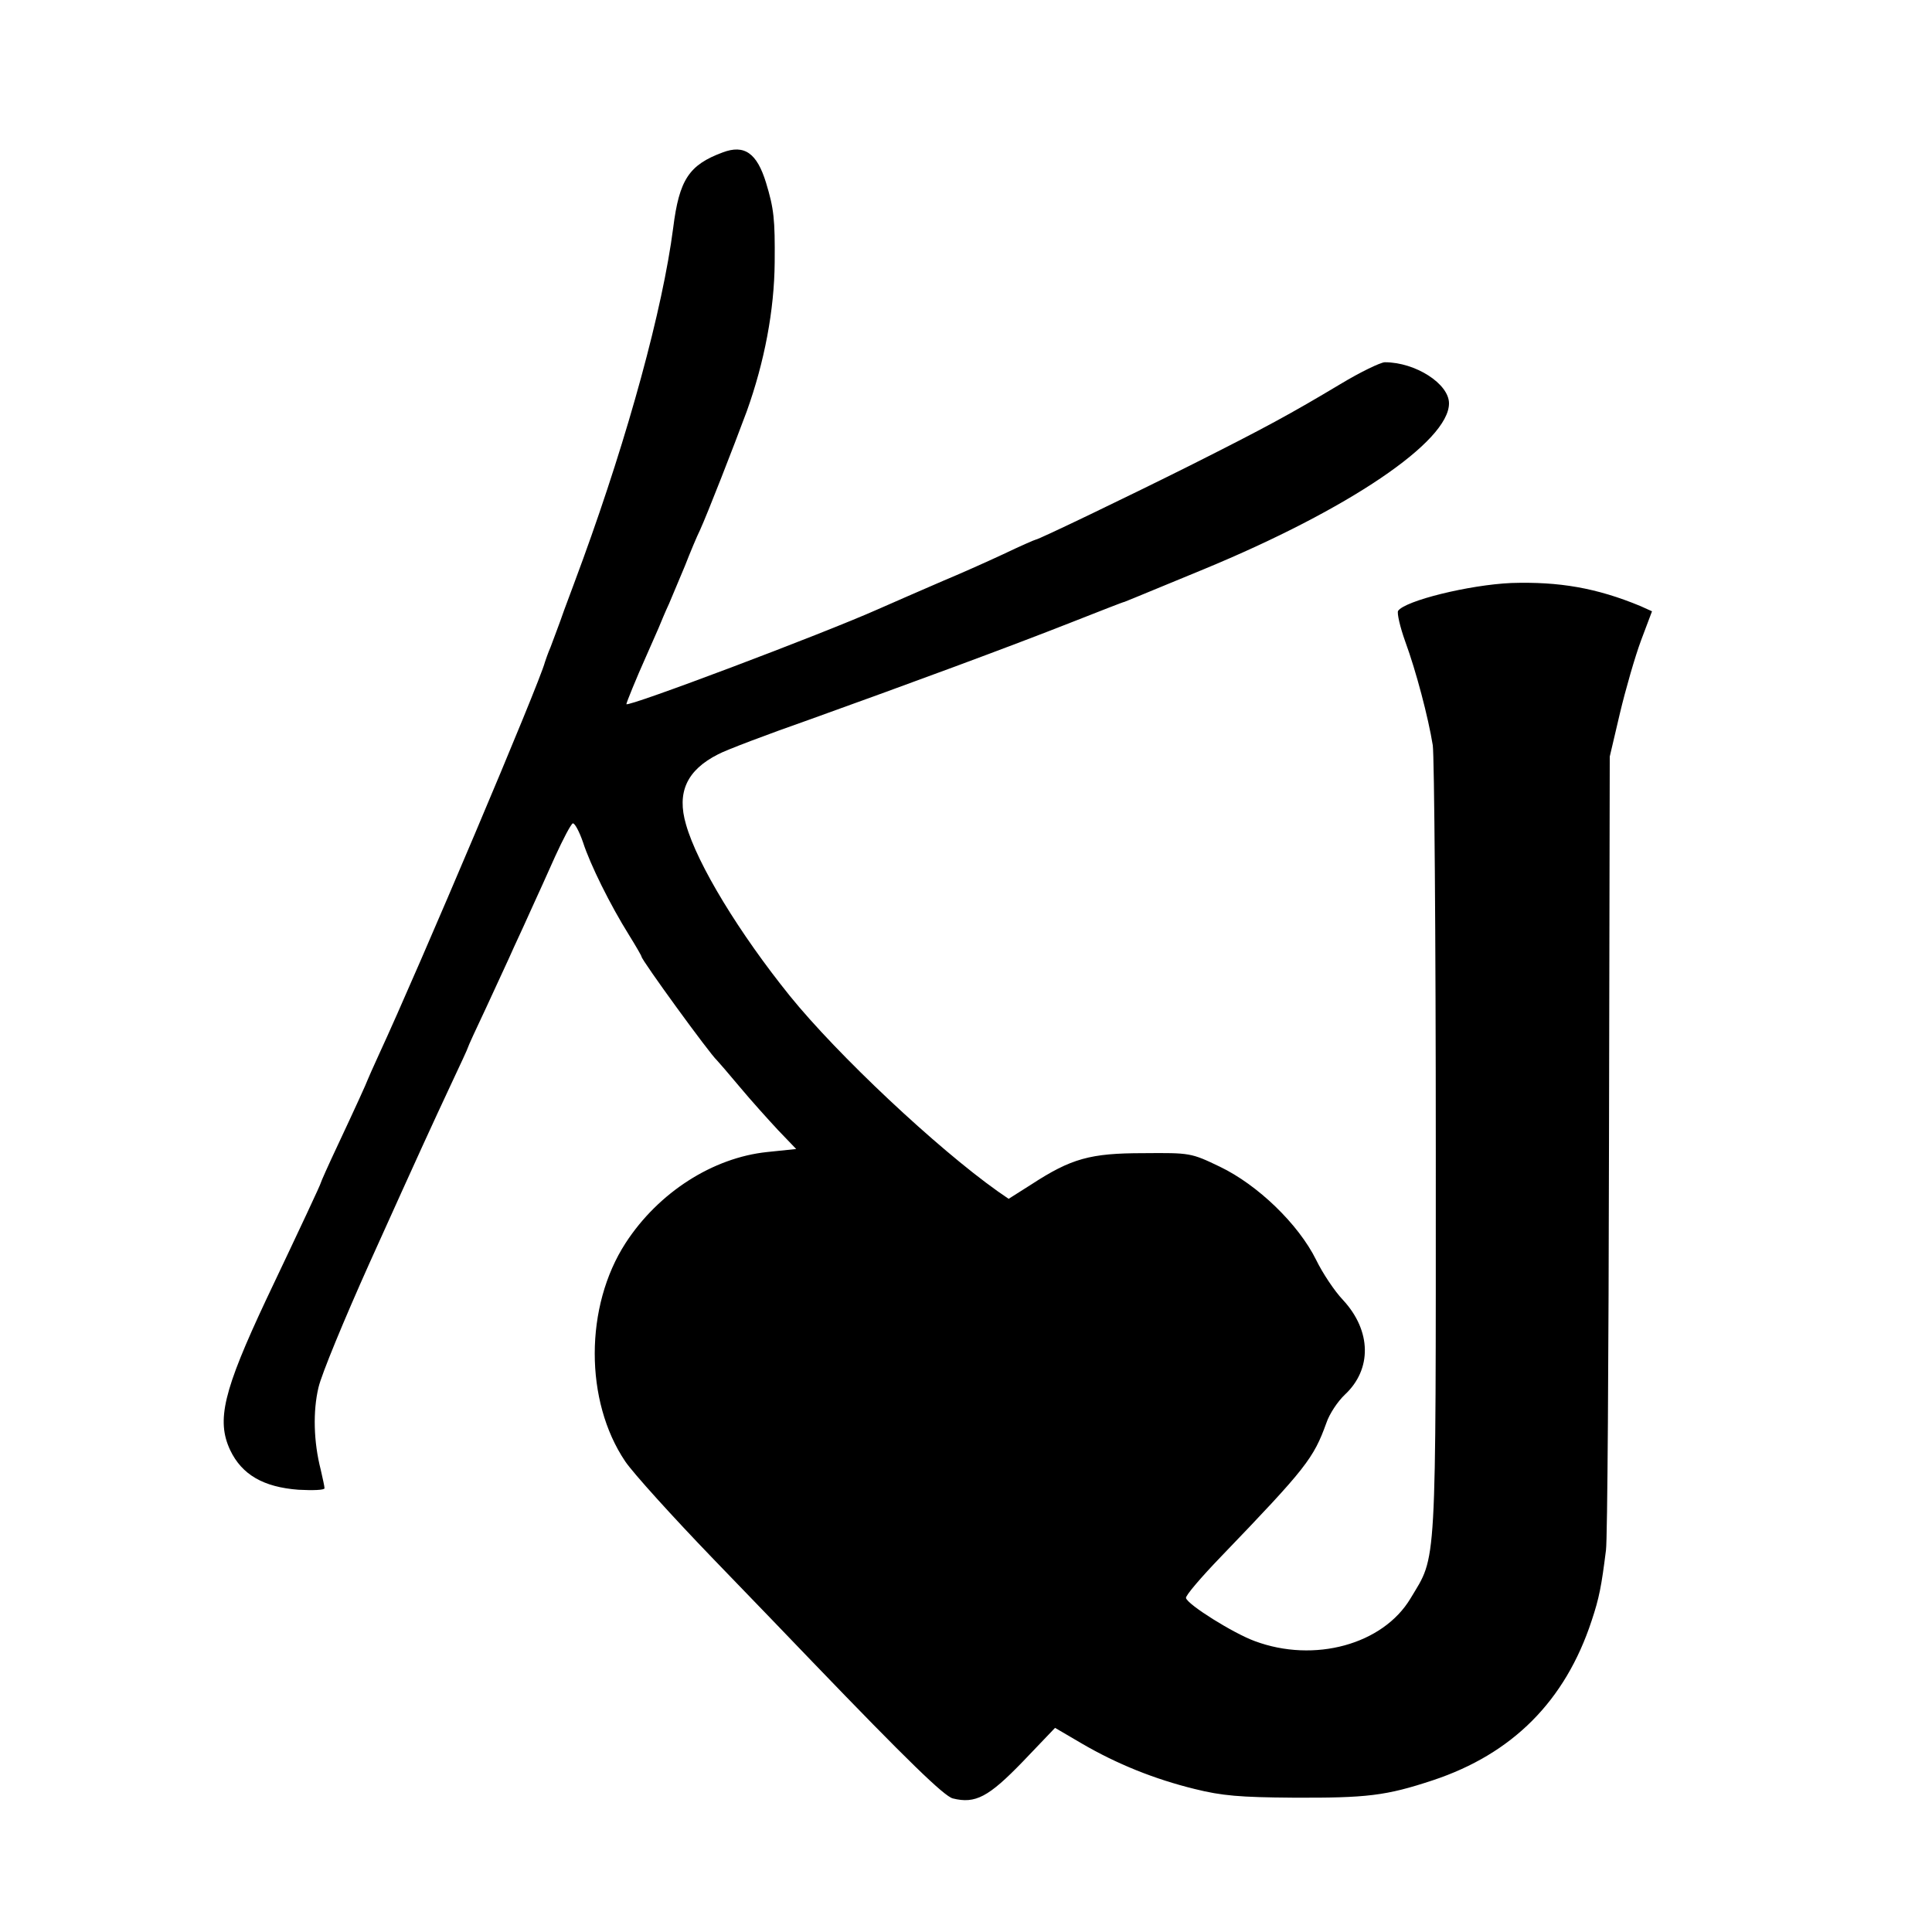 <?xml version="1.0" standalone="no"?>
<!DOCTYPE svg PUBLIC "-//W3C//DTD SVG 20010904//EN"
 "http://www.w3.org/TR/2001/REC-SVG-20010904/DTD/svg10.dtd">
<svg version="1.0" xmlns="http://www.w3.org/2000/svg"
 width="512pt" height="512pt" viewBox="0 0 512 512"
 preserveAspectRatio="xMidYMid meet">
<g transform="translate(0,512) scale(0.1,-0.1)"
fill="#000000" stroke="none">
<path d="M1915 4716 c-89 -33 -115 -72 -131 -200 -28 -216 -119 -548 -239
-878 -14 -38 -36 -98 -50 -135 -13 -38 -30 -81 -36 -98 -7 -16 -13 -34 -15
-40 -14 -55 -334 -811 -440 -1040 -15 -33 -28 -62 -29 -65 -3 -9 -34 -77 -80
-175 -25 -53 -45 -98 -45 -100 0 -3 -50 -110 -145 -310 -113 -241 -132 -319
-95 -398 31 -65 88 -98 181 -105 38 -2 69 -1 69 4 0 5 -5 27 -10 49 -19 74
-21 155 -6 218 8 35 69 182 134 327 143 317 162 358 218 478 24 51 44 94 44
96 0 2 22 50 49 107 26 57 60 129 73 159 14 30 36 78 48 105 13 28 40 88 61
135 21 46 42 86 47 88 5 1 17 -21 27 -50 19 -59 72 -166 122 -246 18 -29 33
-55 33 -57 0 -9 181 -258 200 -275 3 -3 30 -34 60 -70 30 -36 76 -87 102 -115
l48 -50 -77 -8 c-144 -15 -288 -107 -375 -241 -109 -168 -109 -419 -1 -579 21
-31 126 -147 233 -258 107 -111 226 -234 263 -273 252 -262 349 -356 372 -362
60 -15 95 4 185 97 l86 90 70 -41 c94 -55 194 -95 300 -121 72 -18 121 -22
259 -23 198 -1 248 5 372 46 211 70 351 210 421 423 20 60 26 91 38 187 4 29
7 514 8 1078 l2 1025 27 115 c15 63 40 150 56 193 l29 77 -31 14 c-116 48
-215 65 -342 61 -112 -5 -282 -47 -300 -74 -3 -6 5 -42 19 -81 29 -79 61 -201
73 -275 4 -27 8 -509 8 -1070 0 -1133 3 -1074 -67 -1191 -73 -122 -255 -172
-413 -113 -57 21 -177 96 -182 114 -2 6 40 55 93 110 226 235 245 260 279 354
8 24 30 57 49 75 72 67 71 169 -5 251 -22 23 -54 71 -71 106 -47 95 -155 199
-255 247 -77 37 -79 37 -203 36 -141 0 -191 -14 -297 -83 l-60 -38 -29 20
c-162 115 -424 361 -551 518 -133 165 -245 348 -275 454 -25 85 2 144 85 186
20 11 131 53 245 93 267 96 522 190 692 257 74 29 137 54 140 54 5 2 1 0 209
86 385 159 651 339 651 440 0 52 -89 109 -170 109 -11 0 -65 -26 -118 -58
-132 -79 -198 -115 -399 -216 -160 -80 -401 -196 -408 -196 -2 0 -41 -17 -87
-39 -45 -21 -117 -53 -158 -70 -78 -34 -118 -51 -172 -75 -148 -66 -668 -262
-668 -252 0 4 26 68 52 126 11 25 26 59 33 75 7 17 19 46 28 65 8 19 27 64 42
100 14 36 32 79 40 95 20 44 88 218 124 315 47 131 73 268 74 395 1 114 -2
142 -23 211 -24 78 -57 102 -115 80z"/>
</g>
</svg>
